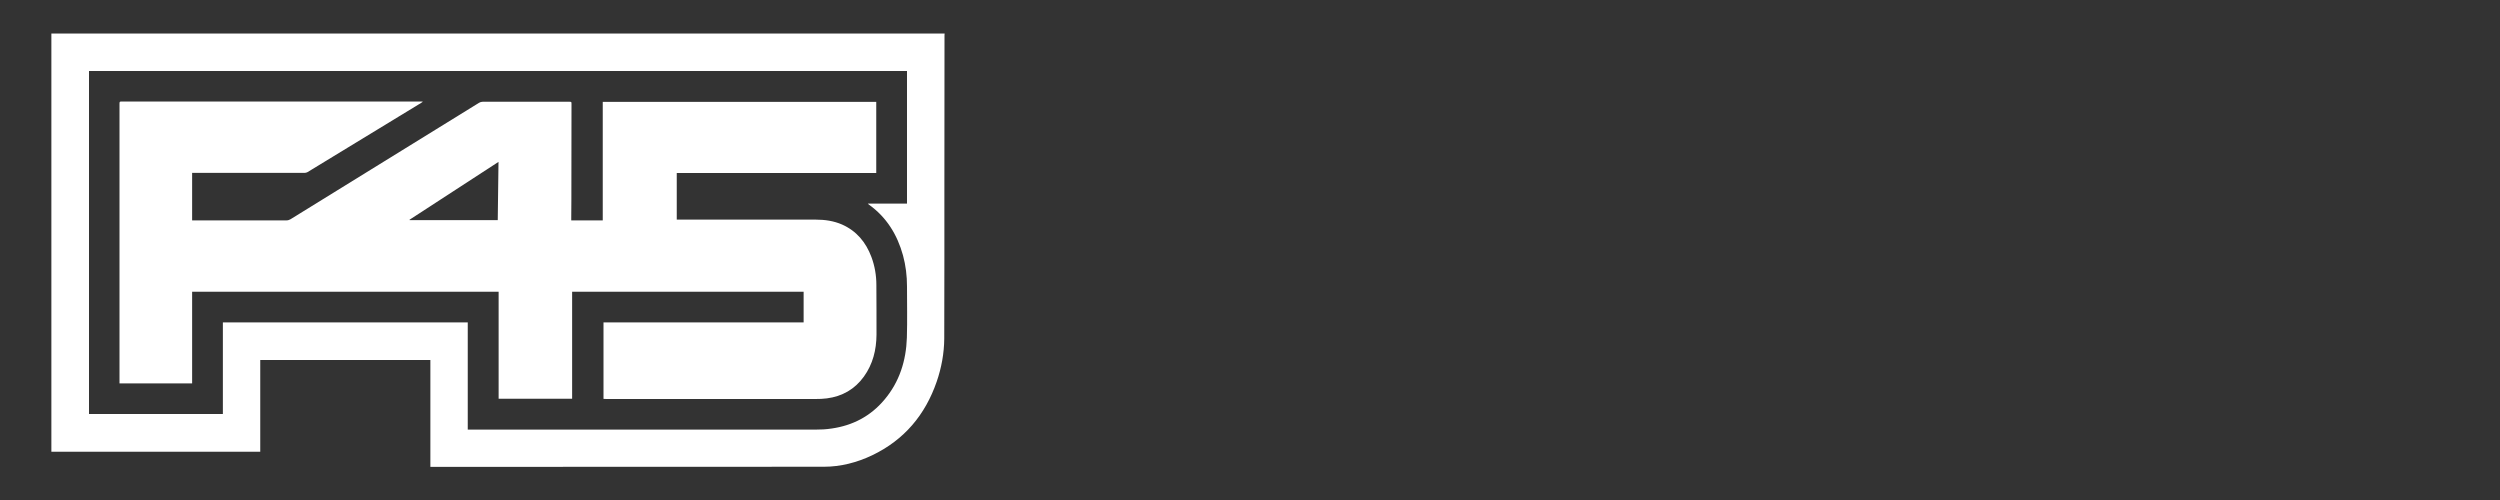 <?xml version="1.0" encoding="utf-8"?>
<!-- Generator: Adobe Illustrator 28.5.0, SVG Export Plug-In . SVG Version: 9.03 Build 54727)  -->
<svg version="1.0" id="Layer_1" xmlns="http://www.w3.org/2000/svg" xmlns:xlink="http://www.w3.org/1999/xlink" x="0px" y="0px"
	 width="200px" height="40px" viewBox="0 0 200 40" enable-background="new 0 0 200 40" xml:space="preserve">
<rect x="0" y="0" width="200" height="40" fill="#333333" stroke="none"/>
<g>
	<path fill="#FFFFFF" d="M4.11,36.14c0-11.15,0-22.31,0-33.46c23.82,0,47.64,0,71.46,0c0,0.05-0.01,0.1-0.01,0.15
		c0,4.26-0.01,8.52-0.01,12.77c0,1.76,0,3.51,0,5.27c0,2.07,0,4.15-0.01,6.22c-0.01,1.17-0.22,2.32-0.6,3.43
		c-0.92,2.67-2.6,4.67-5.16,5.9c-1.22,0.58-2.52,0.92-3.87,0.92c-10.44,0.01-20.88,0.01-31.31,0.01c-0.05,0-0.1,0-0.17,0
		c0-2.86,0-5.71,0-8.55c-4.54,0-9.07,0-13.61,0c0,2.45,0,4.88,0,7.34c-0.08,0-0.15,0-0.22,0c-5.43,0-10.85,0-16.28,0
		C4.25,36.13,4.18,36.14,4.11,36.14z M7.12,5.68c0,9.16,0,18.3,0,27.44c3.57,0,7.13,0,10.71,0c0-2.45,0-4.89,0-7.33
		c6.54,0,13.05,0,19.59,0c0,2.86,0,5.71,0,8.58c0.09,0,0.16,0,0.23,0c9.18,0,18.36,0,27.54,0c0.45,0,0.91-0.02,1.35-0.09
		c1.68-0.24,3.11-0.99,4.21-2.3c1.21-1.43,1.74-3.13,1.8-4.97c0.04-1.37,0.01-2.73,0.01-4.1c0-0.84-0.1-1.67-0.32-2.48
		c-0.46-1.66-1.32-3.06-2.74-4.07c-0.02-0.01-0.03-0.03-0.07-0.07c1.06,0,2.09,0,3.13,0c0-3.54,0-7.07,0-10.61
		C50.75,5.68,28.94,5.68,7.12,5.68z"/>
	<path fill="#FFFFFF" d="M48.28,31.91c0-2.05,0-4.08,0-6.12c5.34,0,10.67,0,16.01,0c0-0.82,0-1.63,0-2.45c-6.16,0-12.33,0-18.52,0
		c0,2.85,0,5.7,0,8.56c-1.97,0-3.92,0-5.88,0c0-2.86,0-5.7,0-8.56c-8.18,0-16.34,0-24.52,0c0,2.44,0,4.88,0,7.33
		c-1.94,0-3.86,0-5.81,0c0-0.06,0-0.12,0-0.18c0-7.39,0-14.77,0-22.16c0-0.2,0-0.21,0.21-0.21c7.96,0,15.92,0,23.88,0
		c0.05,0,0.1,0,0.15,0c0,0.01,0,0.02,0.01,0.03c-0.04,0.03-0.08,0.06-0.13,0.09c-3.03,1.84-6.05,3.69-9.08,5.53
		c-0.07,0.04-0.16,0.06-0.23,0.06c-2.93,0-5.86,0-8.8,0c-0.06,0-0.13,0-0.2,0c0,1.27,0,2.52,0,3.8c0.06,0,0.12,0,0.18,0
		c2.46,0,4.93,0,7.39,0c0.1,0,0.21-0.04,0.3-0.09c5.03-3.11,10.06-6.22,15.09-9.32c0.08-0.05,0.19-0.08,0.29-0.08
		c2.3,0,4.6,0,6.91,0c0.19,0,0.19,0,0.19,0.19c0,2.54-0.01,5.08-0.01,7.63c0,0.5,0,1-0.01,1.5c0,0.05,0,0.11,0,0.17
		c0.84,0,1.67,0,2.52,0c0-3.16,0-6.32,0-9.48c7.3,0,14.59,0,21.88,0c0,1.9,0,3.79,0,5.69c-5.32,0-10.64,0-15.96,0
		c0,1.24,0,2.48,0,3.73c0.07,0,0.13,0,0.19,0c3.65,0,7.29,0,10.94,0c0.72,0,1.42,0.1,2.09,0.39c1.17,0.52,1.91,1.42,2.35,2.59
		c0.27,0.72,0.4,1.48,0.4,2.25c0,1.33,0.02,2.66,0.01,3.98c-0.01,1.21-0.29,2.35-1.01,3.35c-0.73,1.01-1.73,1.58-2.96,1.74
		c-0.3,0.04-0.61,0.05-0.91,0.05c-5.57,0-11.15,0-16.72,0C48.43,31.91,48.36,31.91,48.28,31.91z M39.88,12.95
		c-2.39,1.56-4.76,3.1-7.12,4.63c0,0.01,0.01,0.02,0.01,0.03c2.35,0,4.69,0,7.05,0C39.84,16.07,39.86,14.53,39.88,12.95z"/>
</g>
</svg>
